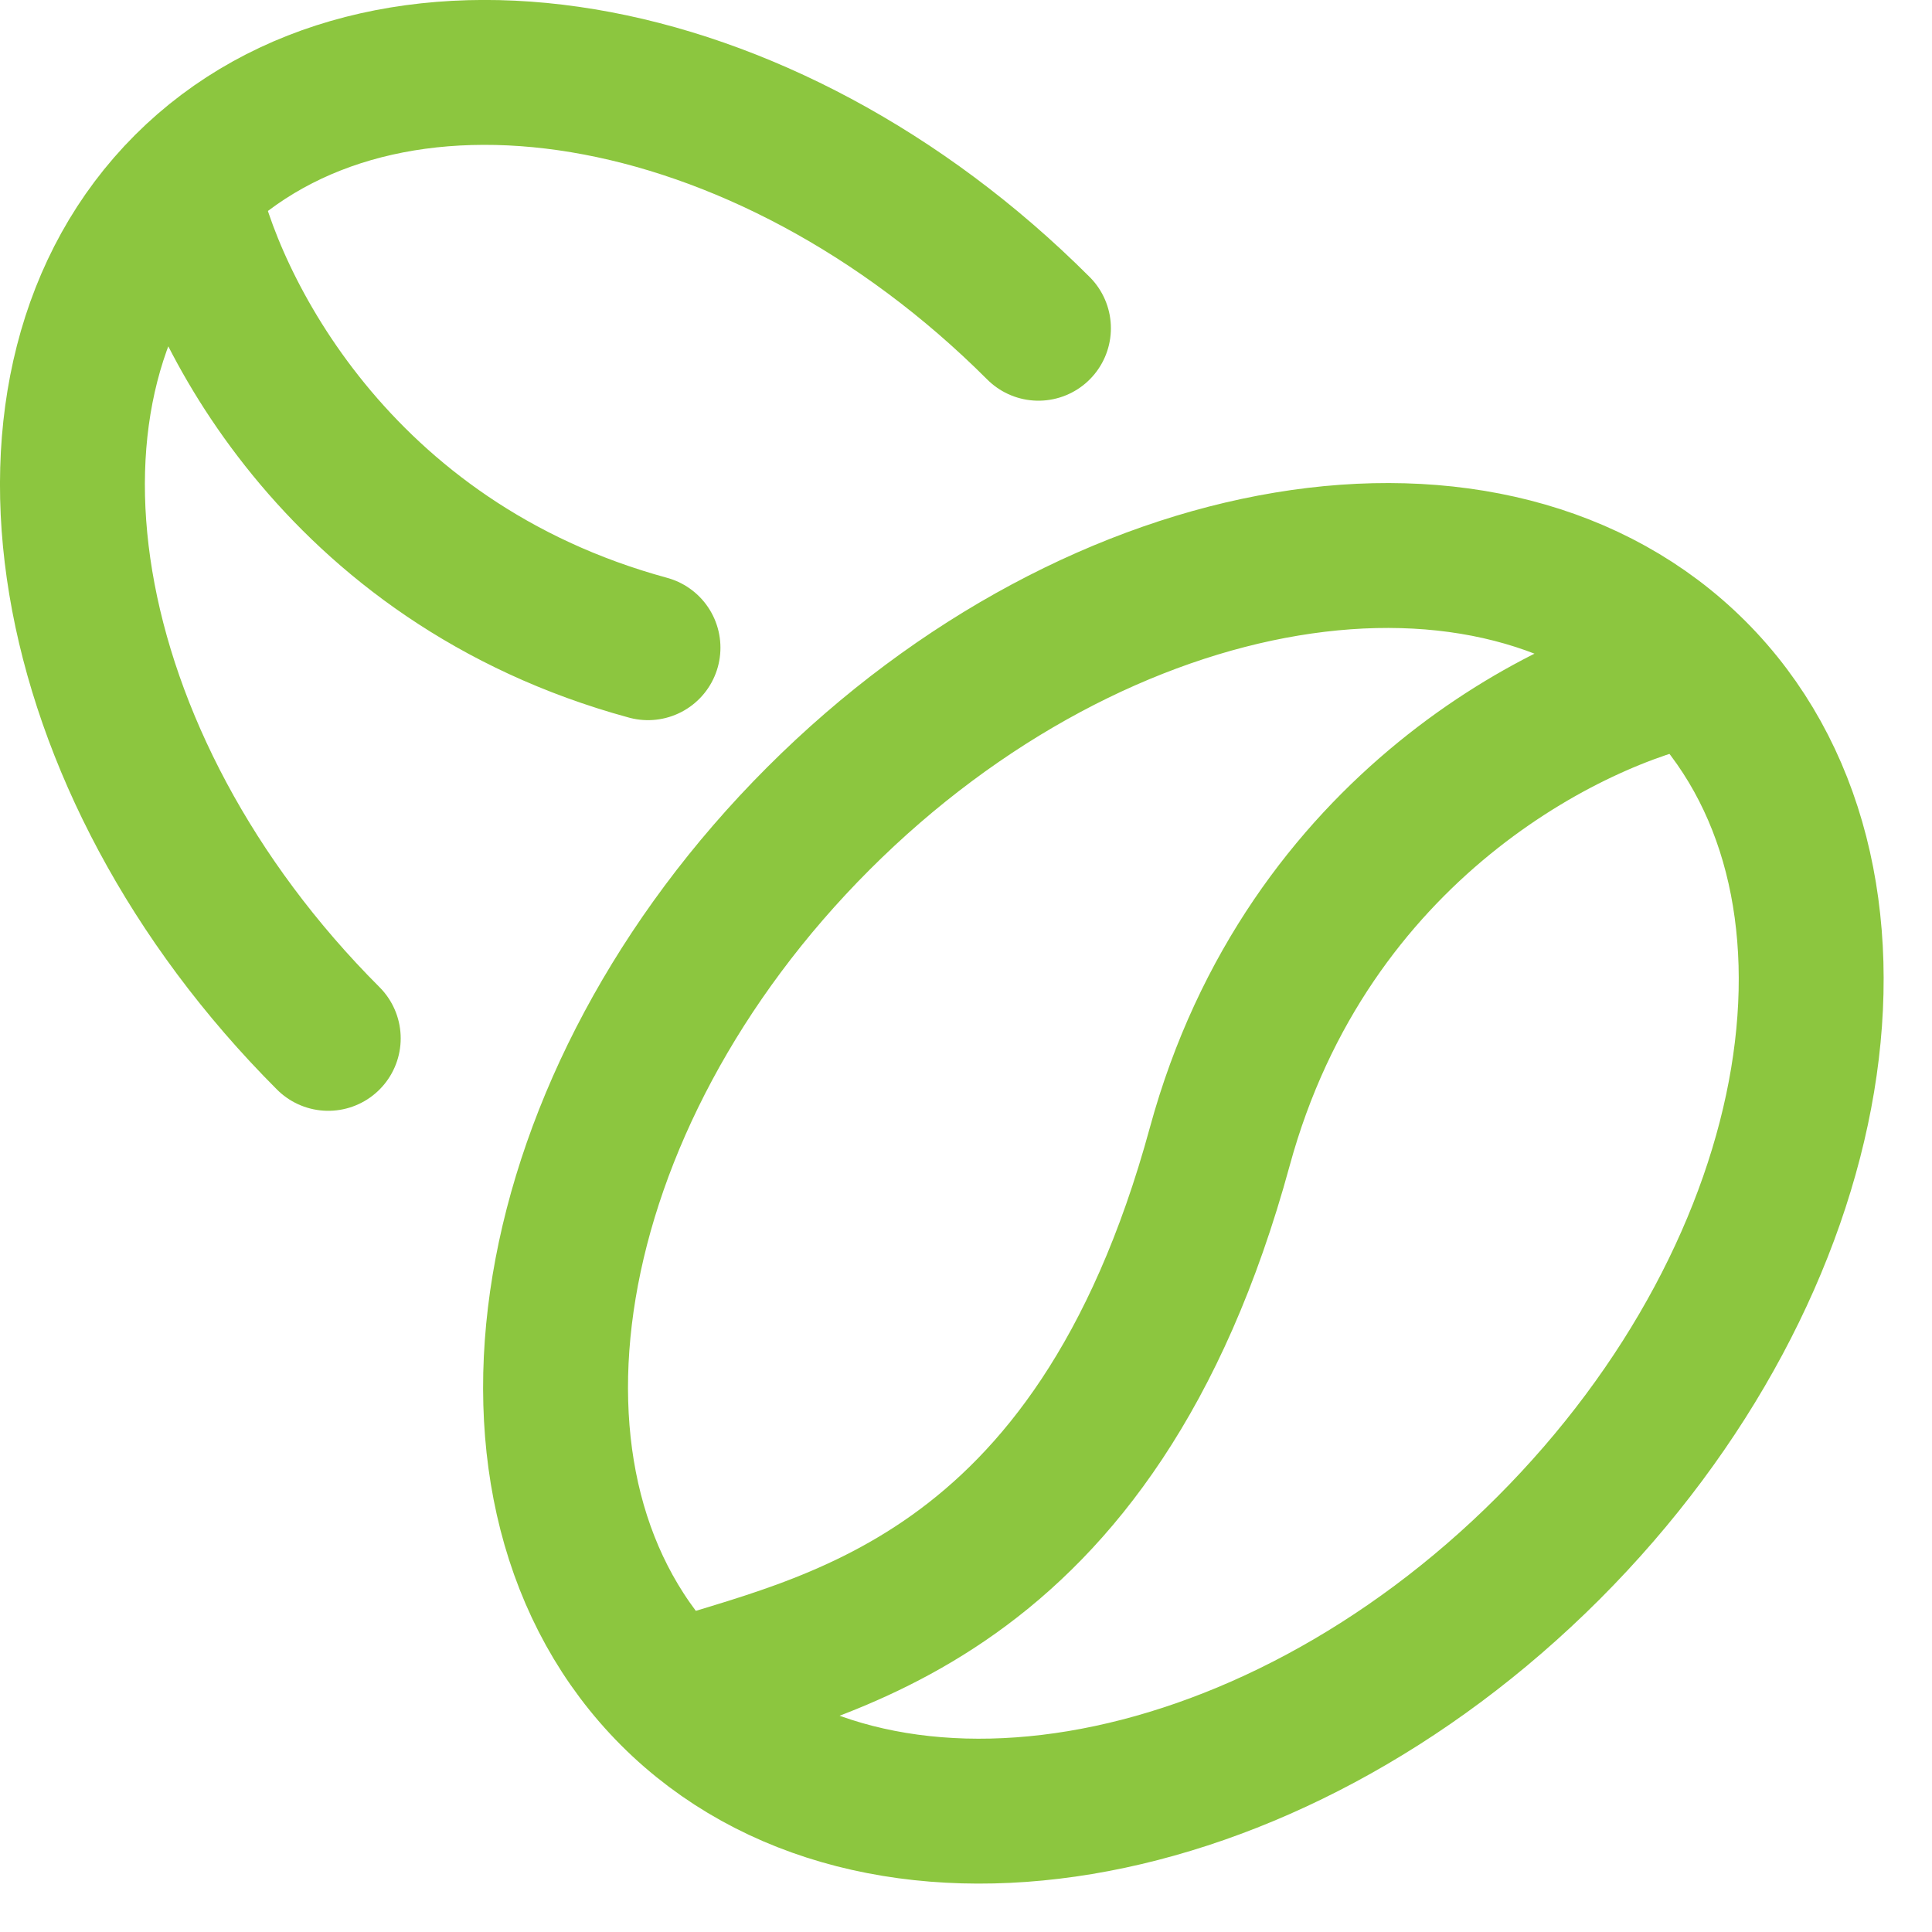 <svg xmlns="http://www.w3.org/2000/svg" width="20" height="20" viewBox="0 0 20 20" fill="none"><path d="M10.75 3.398C7.908 0.556 3.958 -0.102 1.928 1.928M1.928 1.928C-0.102 3.958 0.557 7.907 3.398 10.749M1.928 1.928C2.173 3.154 3.472 5.823 6.708 6.705M6.961 17.538C9.047 19.624 13.107 18.948 16.028 16.027C18.948 13.106 19.625 9.047 17.538 6.96C16.28 7.211 13.534 8.546 12.627 11.87C11.332 16.62 8.471 17.033 6.96 17.537M6.962 17.539C4.876 15.452 5.552 11.393 8.473 8.472C11.394 5.552 15.453 4.875 17.54 6.962" stroke="#8CC63F" stroke-width="1.5" stroke-linecap="round" stroke-linejoin="round"></path></svg>